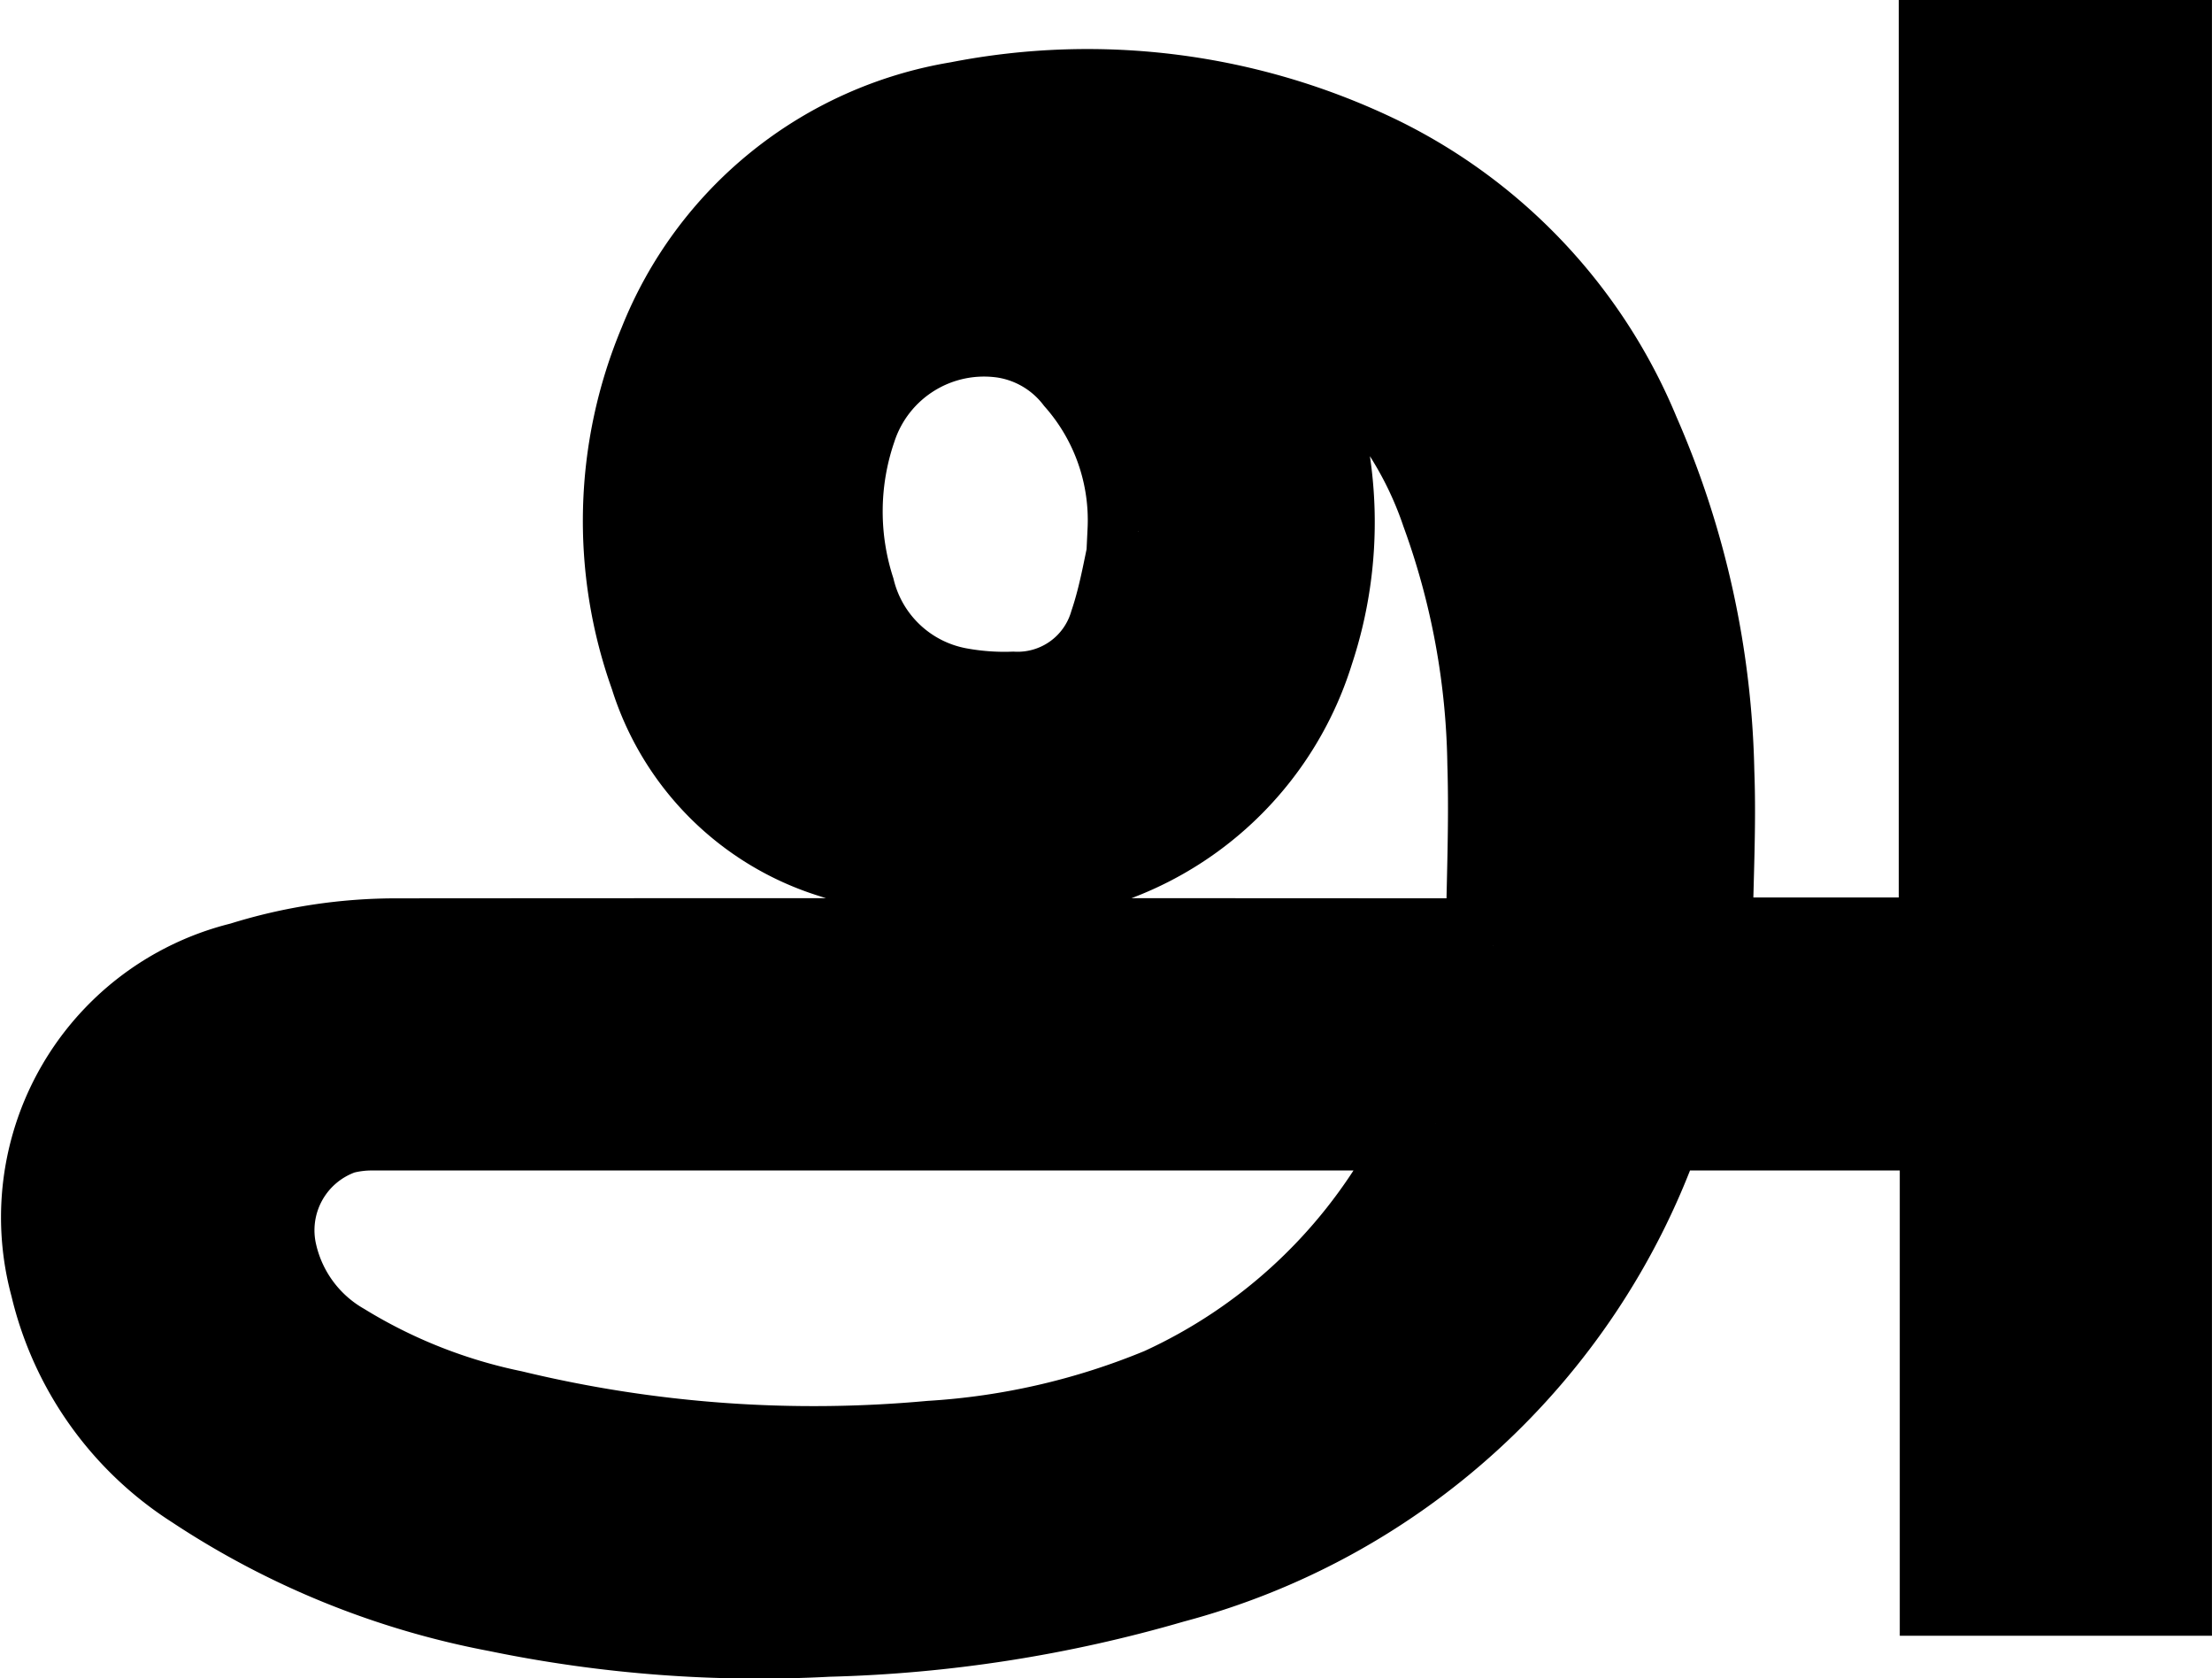 <svg xmlns="http://www.w3.org/2000/svg" width="46.936" height="35.6" viewBox="0 0 46.936 35.6"><path id="tamil" d="M30.626,19.052c.016-1.308.076-2.581.036-3.851a16.34,16.34,0,0,0-.988-5.364,7.846,7.846,0,0,0-2.728-3.766c-.348-.247-.734-.438-1.118-.663.242.522.5.993.684,1.492a8.589,8.589,0,0,1,.171,5.889,6.772,6.772,0,0,1-6.534,4.765,10.227,10.227,0,0,1-3.515-.5A5.7,5.7,0,0,1,12.883,13.3a9.634,9.634,0,0,1,.187-6.979A8.127,8.127,0,0,1,19.3,1.306a14.11,14.11,0,0,1,8.881,1.148,11.21,11.21,0,0,1,5.422,5.779,18.693,18.693,0,0,1,1.573,7.142c.043,1.13-.021,2.265-.036,3.4,0,.082,0,.164,0,.263h5.1V0h4.646V32.7H40.262V22.83h-.3c-1.855,0-3.711,0-5.566,0a.322.322,0,0,0-.367.241A14.946,14.946,0,0,1,23.8,32.436a28.6,28.6,0,0,1-7.28,1.134,27.343,27.343,0,0,1-6.986-.525,17.381,17.381,0,0,1-6.387-2.591A6.851,6.851,0,0,1,.163,26.247a5.421,5.421,0,0,1,3.944-6.69,10.85,10.85,0,0,1,3.293-.5q11.385-.008,22.77,0h.457M29.416,22.83h-.248q-11.158,0-22.317,0a2.579,2.579,0,0,0-.666.084,2.308,2.308,0,0,0-1.5,2.712,3.113,3.113,0,0,0,1.483,2,11.339,11.339,0,0,0,3.637,1.44,27.329,27.329,0,0,0,8.9.649,15.3,15.3,0,0,0,4.932-1.139A11.529,11.529,0,0,0,28.9,23.728c.167-.278.321-.563.512-.9M23.1,10.277l-.073-.021a4.629,4.629,0,0,0-1.149-3.281,2.524,2.524,0,0,0-1.6-.953,3,3,0,0,0-3.3,2.038,5.538,5.538,0,0,0-.033,3.481,2.954,2.954,0,0,0,2.3,2.19,5.427,5.427,0,0,0,1.2.093,2.184,2.184,0,0,0,2.194-1.566c.217-.64.318-1.319.47-1.981" transform="translate(1.049 1)" stroke="#000" stroke-width="2"></path></svg>